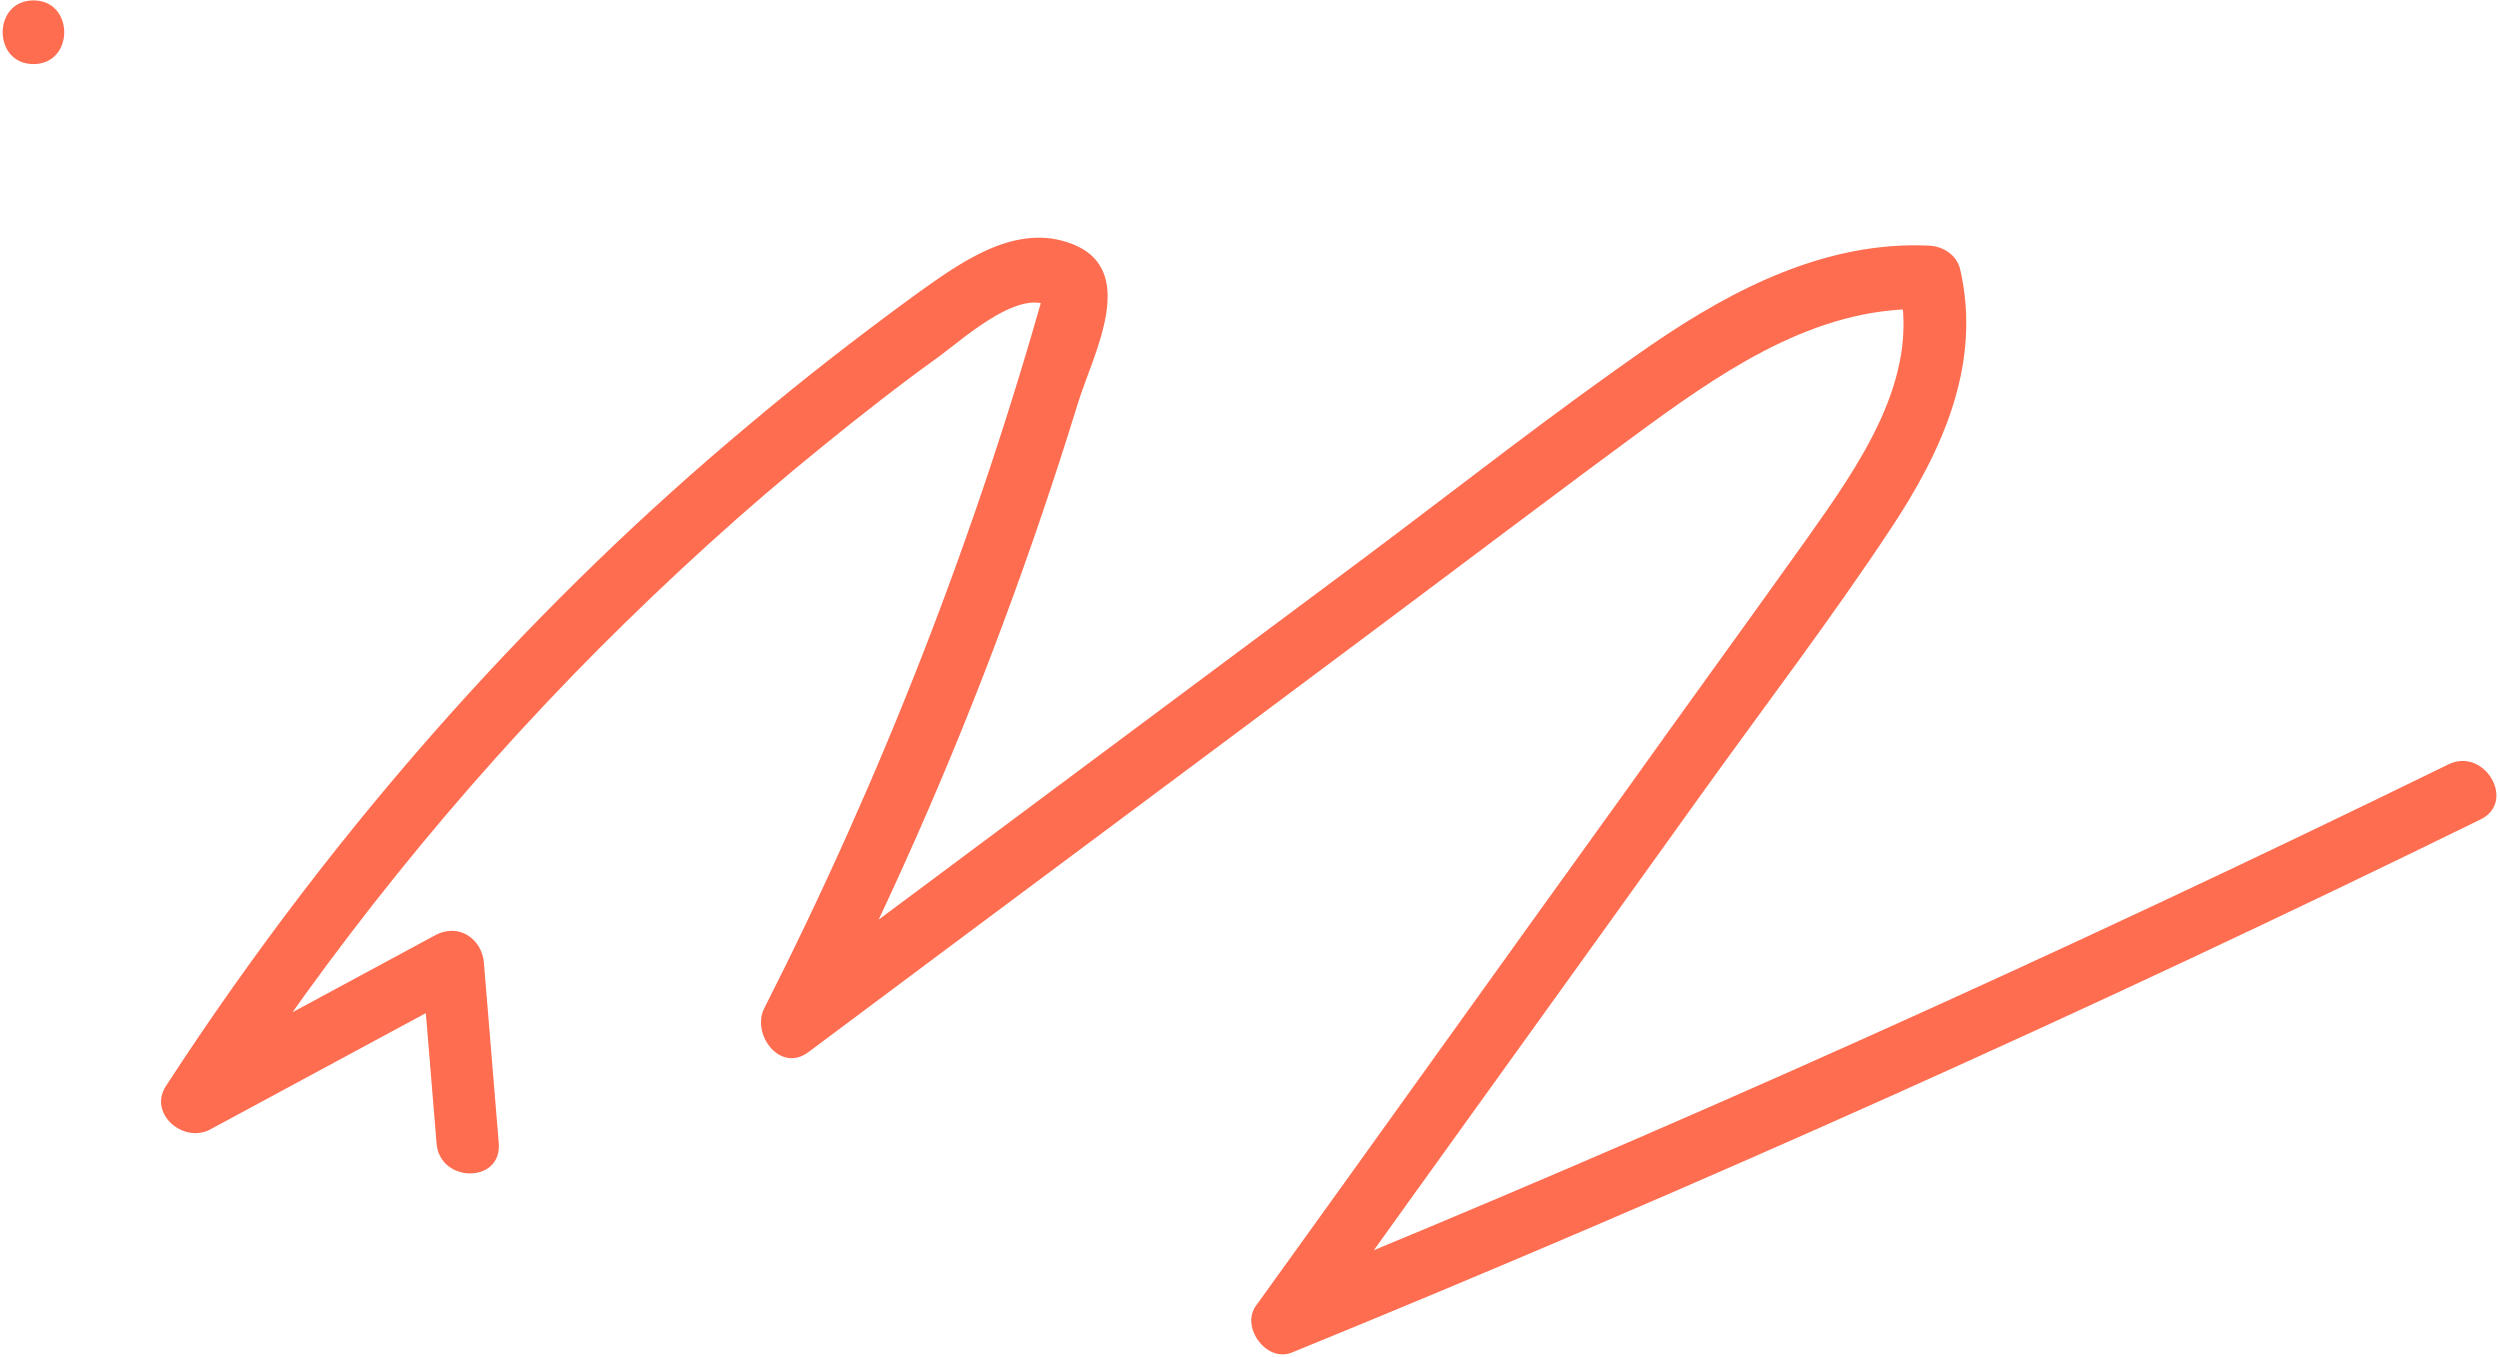 <?xml version="1.0" encoding="UTF-8"?> <svg xmlns="http://www.w3.org/2000/svg" width="326" height="177" viewBox="0 0 326 177" fill="none"> <path d="M4.362 8.357C9.714 8.357 9.714 0.052 4.362 0.052C-0.99 0.052 -0.99 8.357 4.362 8.357Z" fill="#FF6D50"></path> <path d="M65.036 149.048C64.39 141.204 63.744 133.36 63.099 125.516C62.822 122.379 59.776 120.348 56.823 121.917C45.565 128.008 34.215 134.098 22.956 140.189C24.894 142.127 26.74 143.972 28.678 145.91C42.981 123.855 59.499 103.276 78.14 84.543C87.368 75.315 97.058 66.456 107.209 58.243C112.192 54.183 117.267 50.215 122.527 46.431C125.573 44.216 133.97 36.557 137.661 40.618C137.292 39.233 136.923 37.941 136.554 36.557C127.418 69.409 115.053 101.154 99.642 131.514C97.981 134.836 101.672 139.912 105.363 137.236C129.91 118.872 154.549 100.6 179.096 82.236C191.092 73.285 202.996 64.242 215.085 55.383C225.882 47.539 237.786 39.695 251.628 40.341C250.336 39.326 248.952 38.31 247.66 37.295C250.429 49.384 242.4 60.642 235.756 70.055C227.728 81.313 219.607 92.479 211.578 103.738C195.614 125.885 179.742 148.125 163.777 170.272C161.747 173.041 165.161 177.747 168.483 176.363C220.899 154.954 272.576 131.791 323.423 106.875C328.222 104.568 323.977 97.37 319.27 99.677C269.069 124.224 218.038 147.202 166.269 168.334C167.837 170.365 169.406 172.395 170.975 174.425C187.955 150.709 205.027 127.085 222.006 103.369C230.219 91.926 238.801 80.667 246.553 68.948C253.289 58.797 258.457 47.446 255.597 35.081C255.135 33.235 253.382 32.128 251.628 32.035C238.248 31.39 226.159 37.572 215.362 44.955C202.535 53.814 190.262 63.503 177.804 72.824C152.242 91.834 126.68 110.936 101.118 129.945C103.056 131.883 104.902 133.729 106.84 135.667C115.883 118.041 123.912 99.862 130.833 81.221C134.339 71.809 137.569 62.303 140.522 52.706C142.552 46.062 148.92 34.712 139.138 31.574C132.032 29.267 125.111 34.342 119.667 38.218C112.192 43.663 104.902 49.292 97.796 55.29C83.954 66.825 70.942 79.468 58.946 92.849C45.288 108.075 32.83 124.409 21.664 141.573C19.265 145.172 23.879 149.14 27.386 147.294C38.644 141.204 49.995 135.113 61.253 129.023C59.13 127.823 57.1 126.623 54.978 125.424C55.624 133.268 56.27 141.111 56.916 148.955C57.193 154.308 65.498 154.4 65.036 149.048Z" fill="#FF6D50"></path> </svg> 